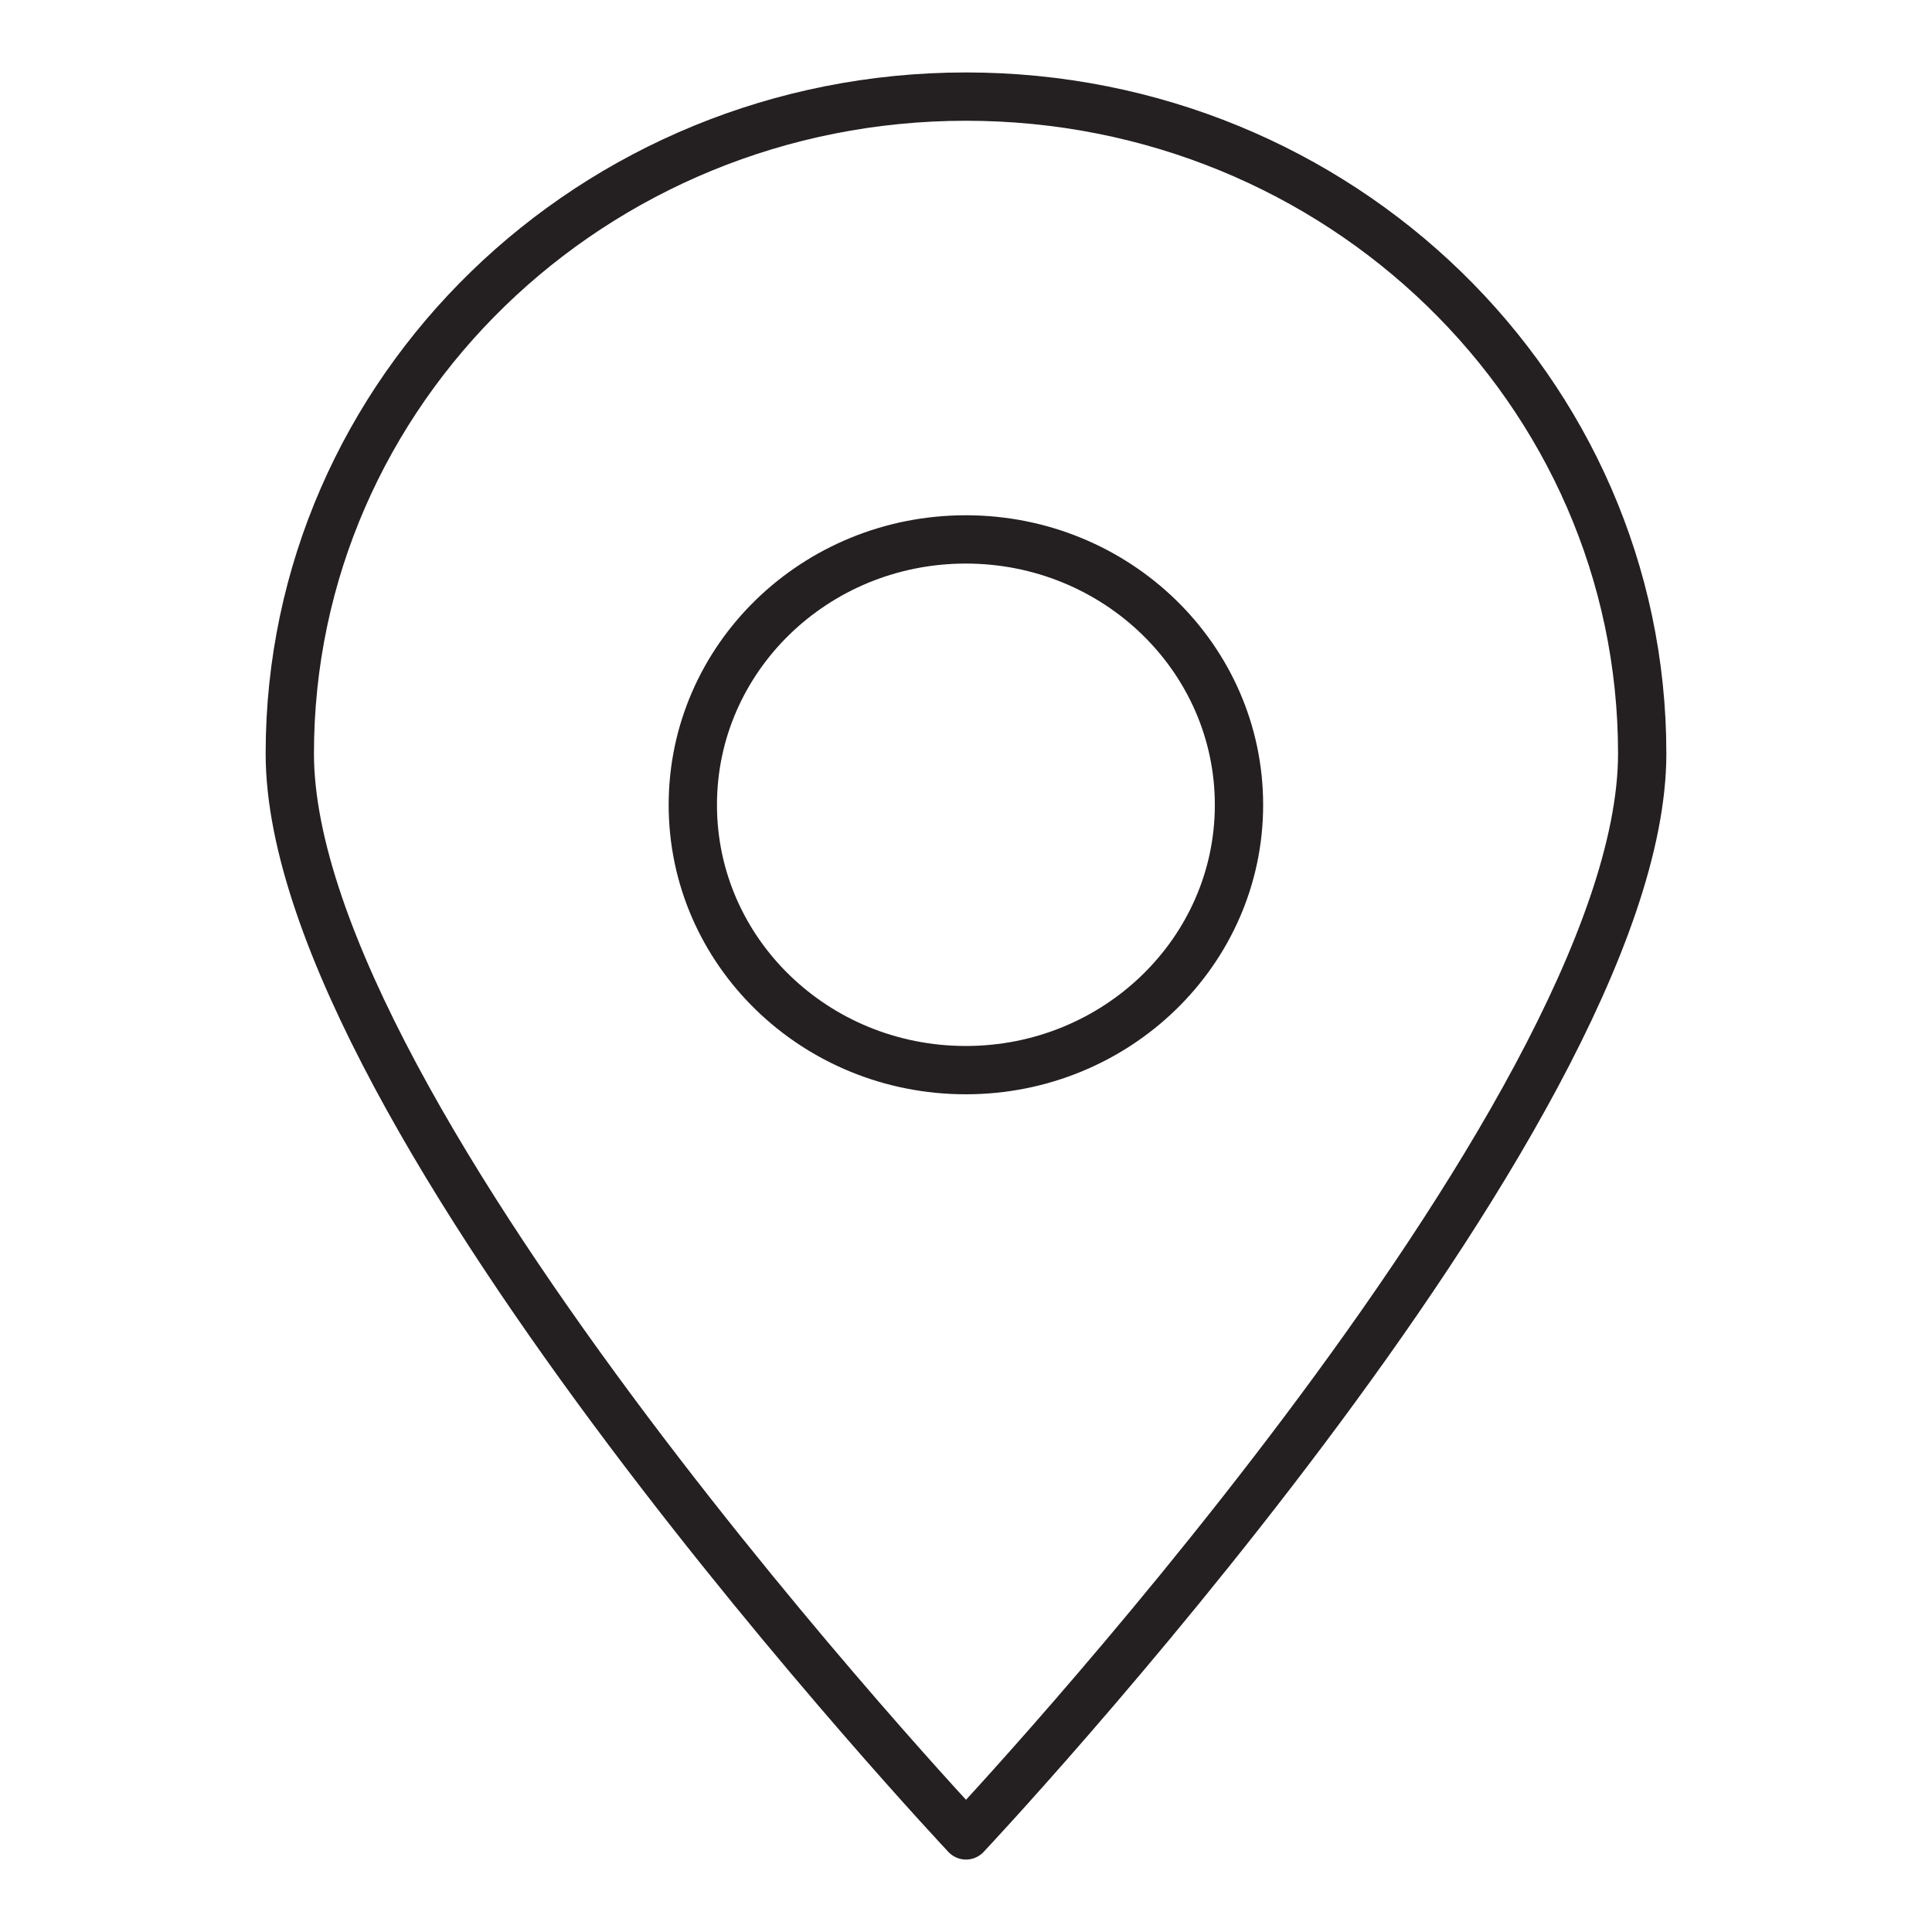 <?xml version="1.0" encoding="UTF-8"?>
<svg xmlns="http://www.w3.org/2000/svg" id="Layer_1" data-name="Layer 1" viewBox="0 0 100 100">
  <defs>
    <style>
      .cls-1 {
        fill: none;
        stroke: #241f20;
        stroke-linecap: round;
        stroke-linejoin: round;
        stroke-width: 2.5px;
      }
    </style>
  </defs>
  <path class="cls-1" d="M50,5c-19.33,0-35,15.22-35,34s35,56,35,56c0,0,35-37.21,35-56S69.33,5,50,5ZM49.99,55.39c-7.81,0-14.13-6.14-14.13-13.73s6.32-13.74,14.13-13.74,14.14,6.16,14.14,13.74-6.34,13.73-14.14,13.73Z"></path>
</svg>
